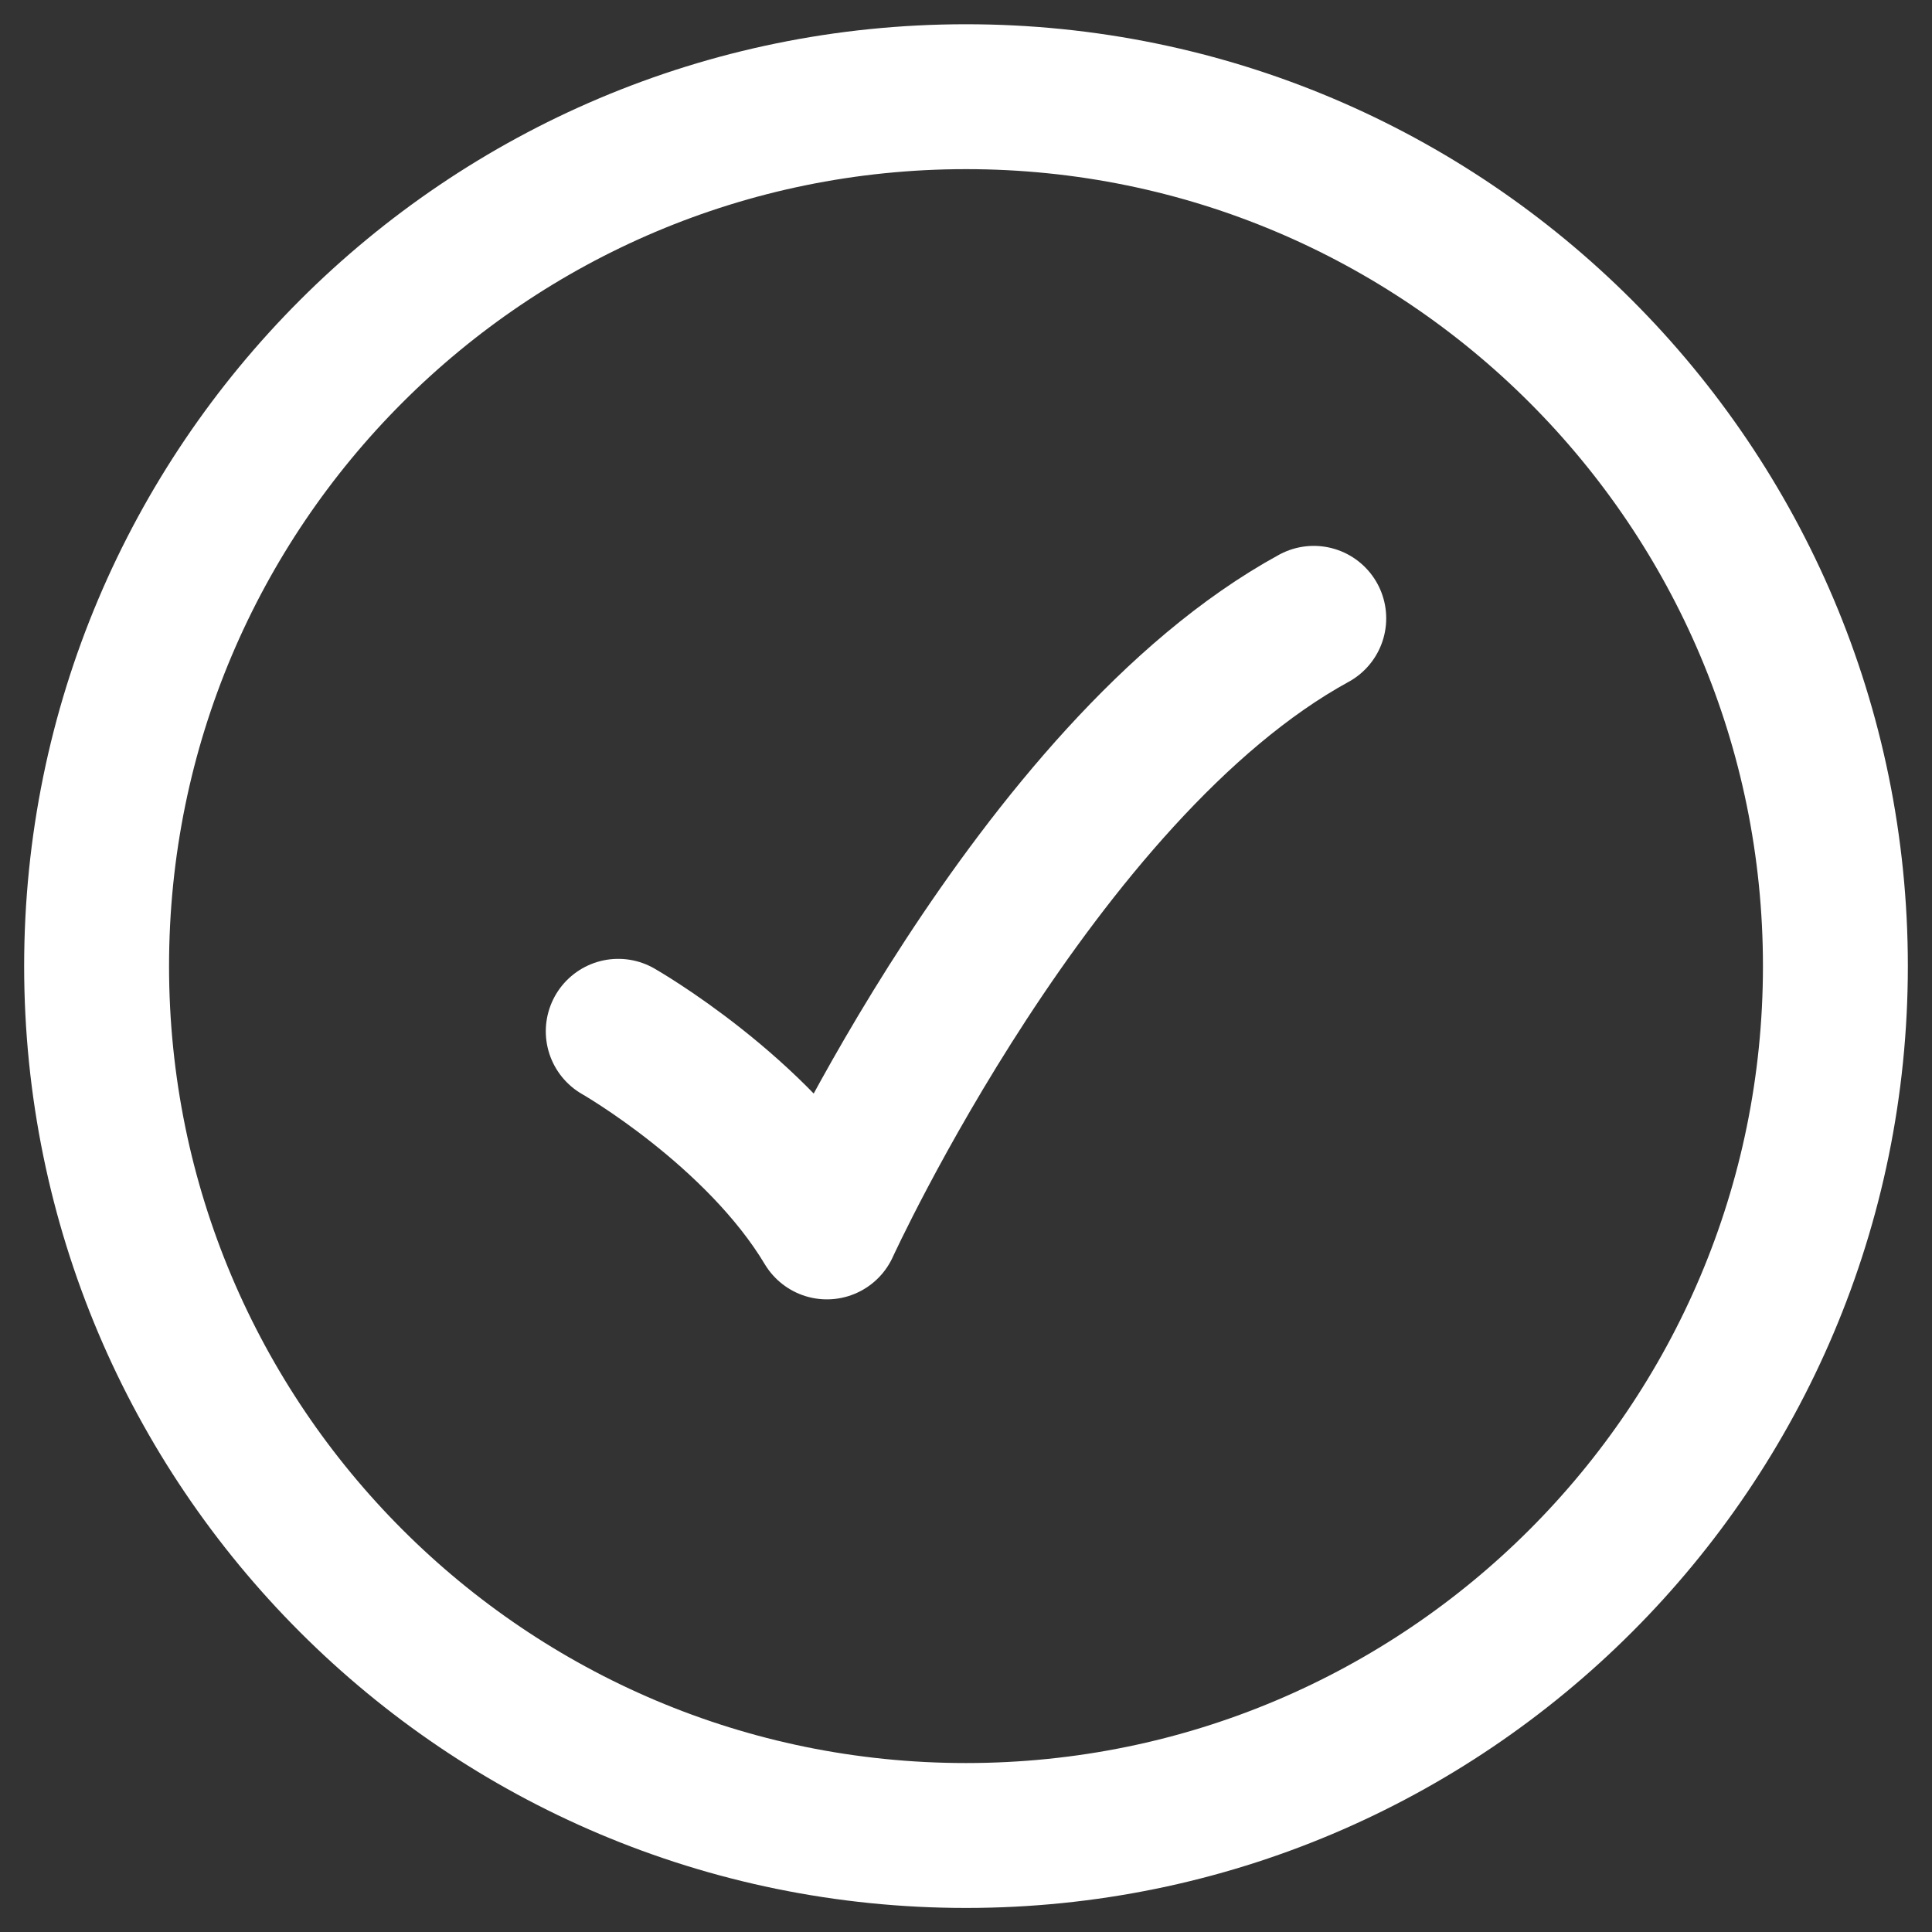 <svg width="20" height="20" viewBox="0 0 20 20" fill="none" xmlns="http://www.w3.org/2000/svg">
<rect x="0" y="0" width="20" height="20" fill="#333333" stroke="none"/>
<path d="M19 10.001C19 5.03 14.97 1.001 10 1.001C5.029 1.001 1 5.03 1 10.001C1 14.972 5.029 19.001 10 19.001C14.97 19.001 19 14.972 19 10.001Z" stroke="white" stroke-width="1.5"/>
<path d="M6.4 10.676C6.4 10.676 7.84 11.498 8.56 12.701C8.56 12.701 10.72 7.976 13.6 6.401" stroke="white" stroke-width="1.5" stroke-linecap="round" stroke-linejoin="round"/>
</svg>
